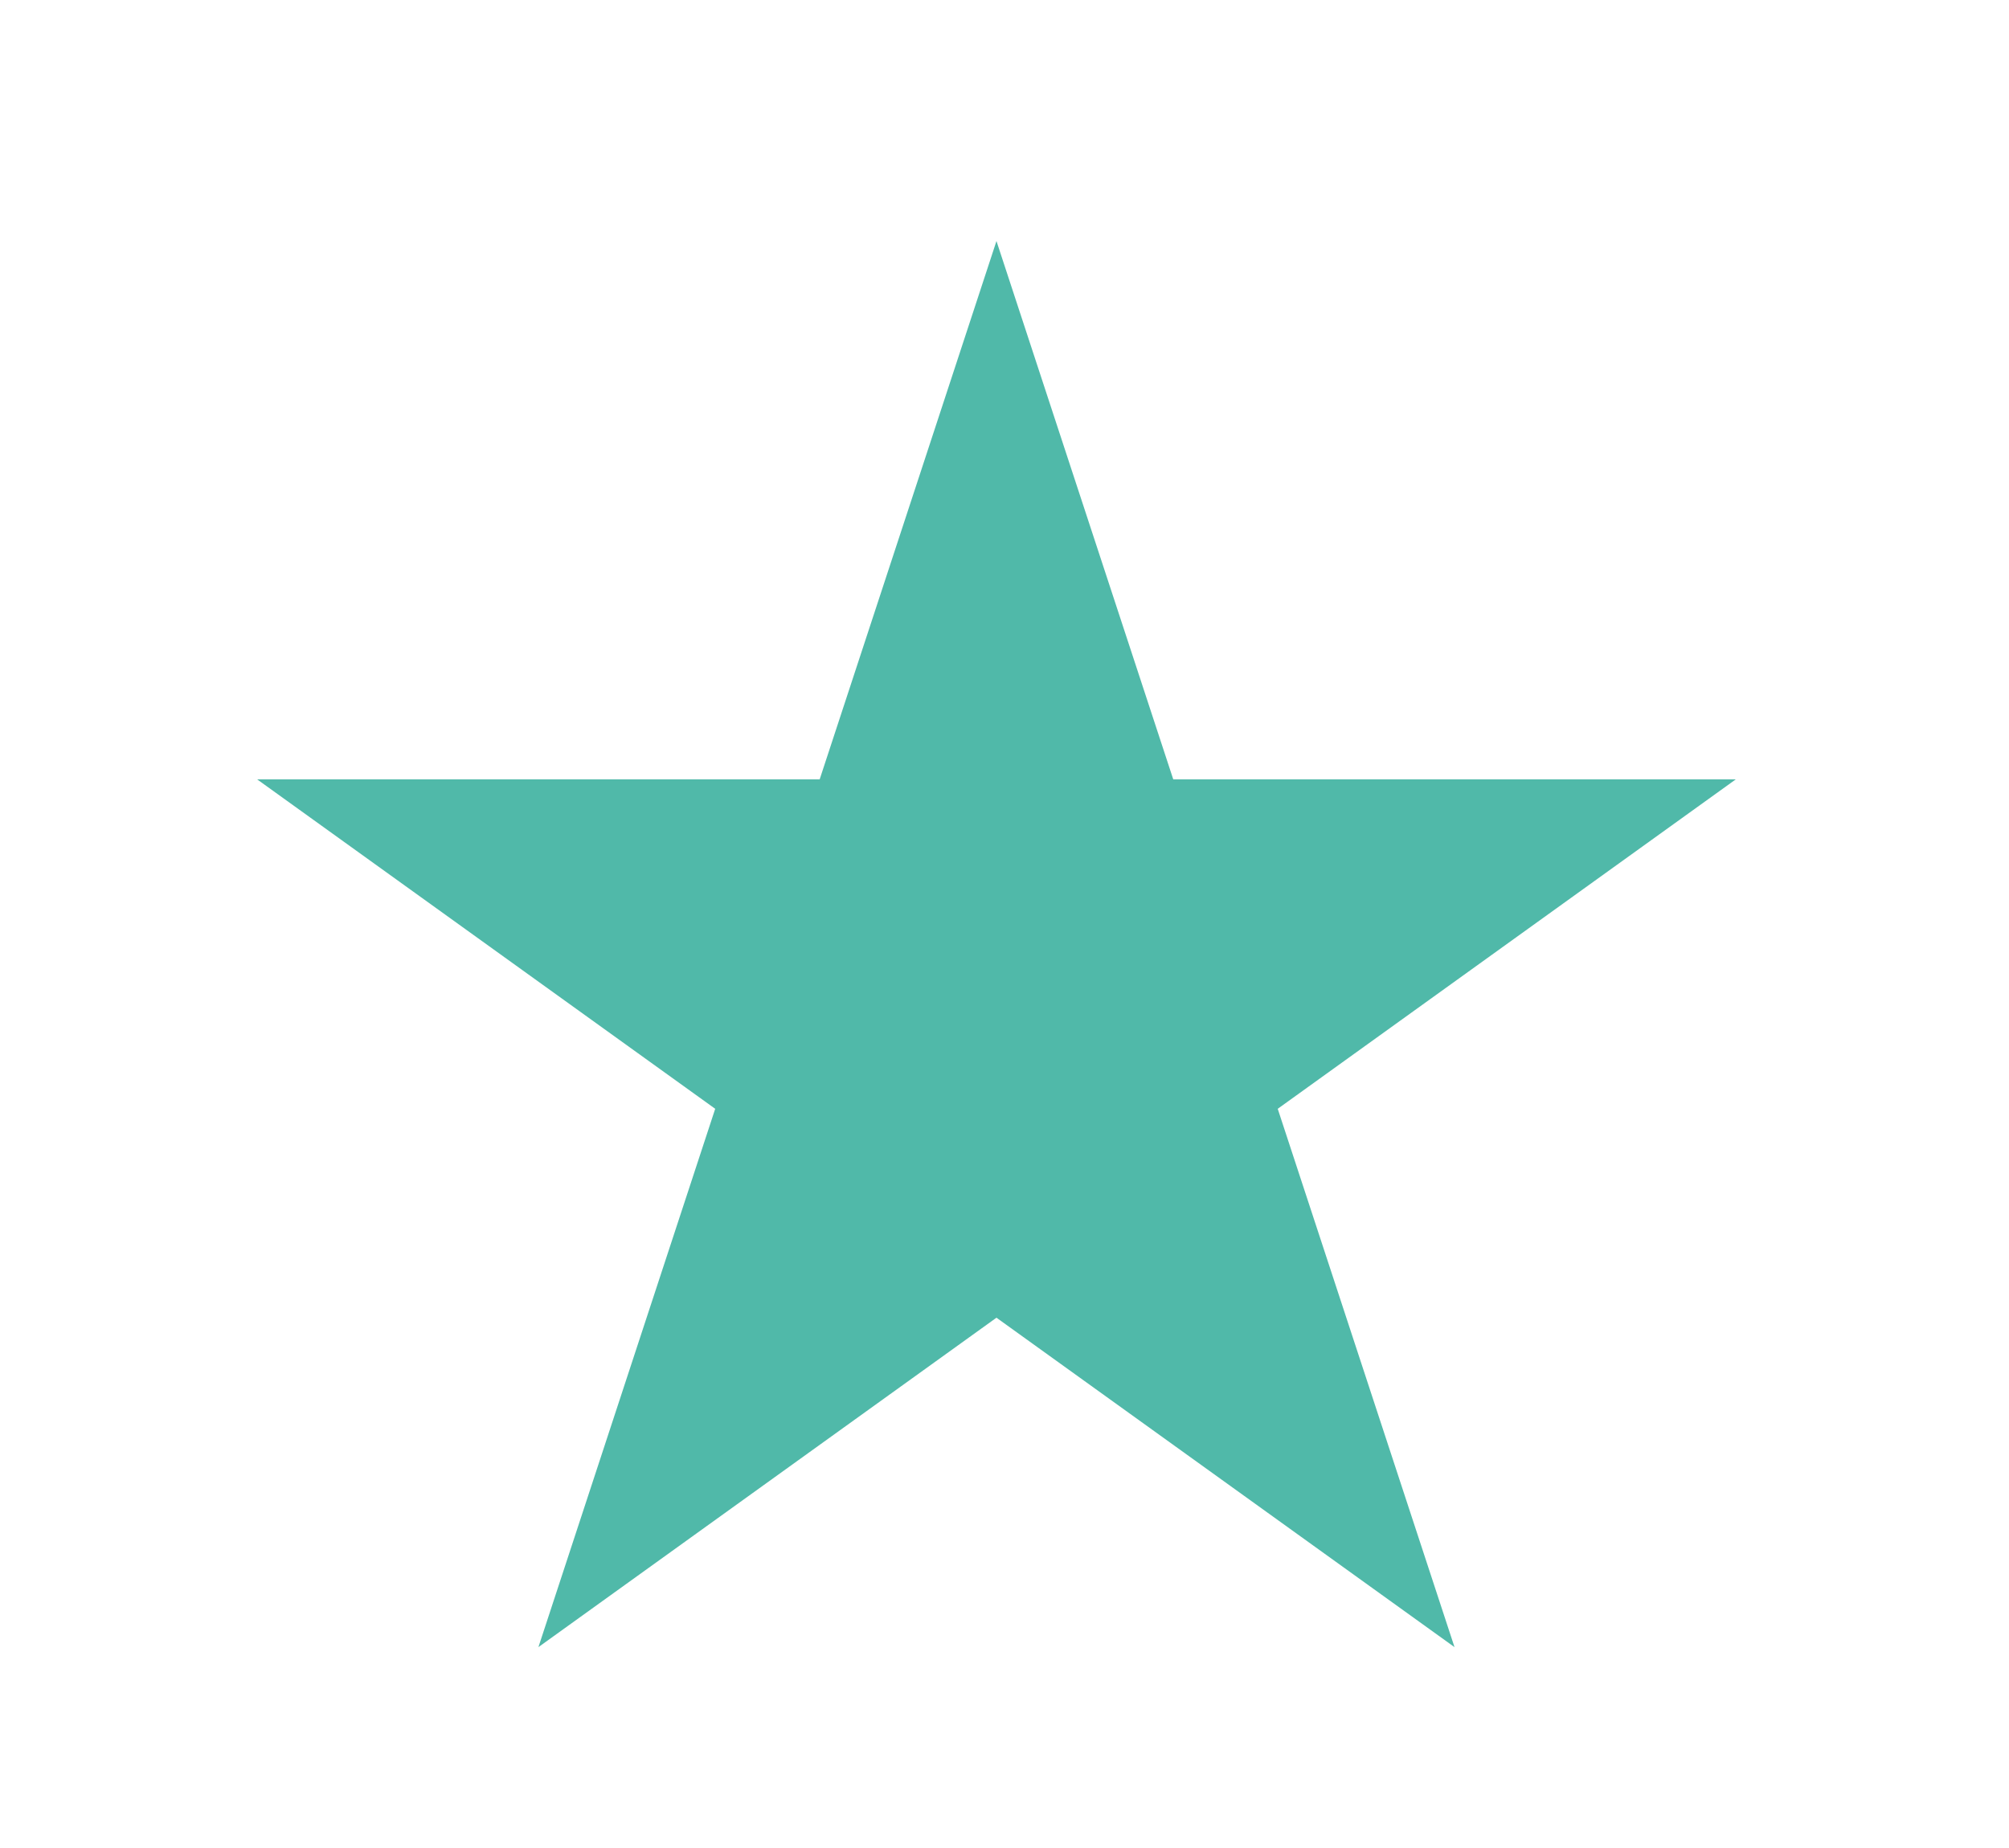 <?xml version="1.0" encoding="utf-8"?>
<!-- Generator: Adobe Illustrator 25.2.1, SVG Export Plug-In . SVG Version: 6.00 Build 0)  -->
<svg version="1.1" id="Calque_1" xmlns="http://www.w3.org/2000/svg" xmlns:xlink="http://www.w3.org/1999/xlink" x="0px" y="0px"
	 viewBox="0 0 25 23" style="enable-background:new 0 0 25 23;" xml:space="preserve">
<style type="text/css">
	.st0{fill:#50B9A9;}
</style>
<polygon class="st0" points="12.4,3 14.6,9.7 21.6,9.7 15.9,13.8 18.1,20.5 12.4,16.4 6.7,20.5 8.9,13.8 3.2,9.7 10.2,9.7 "/>
</svg>
